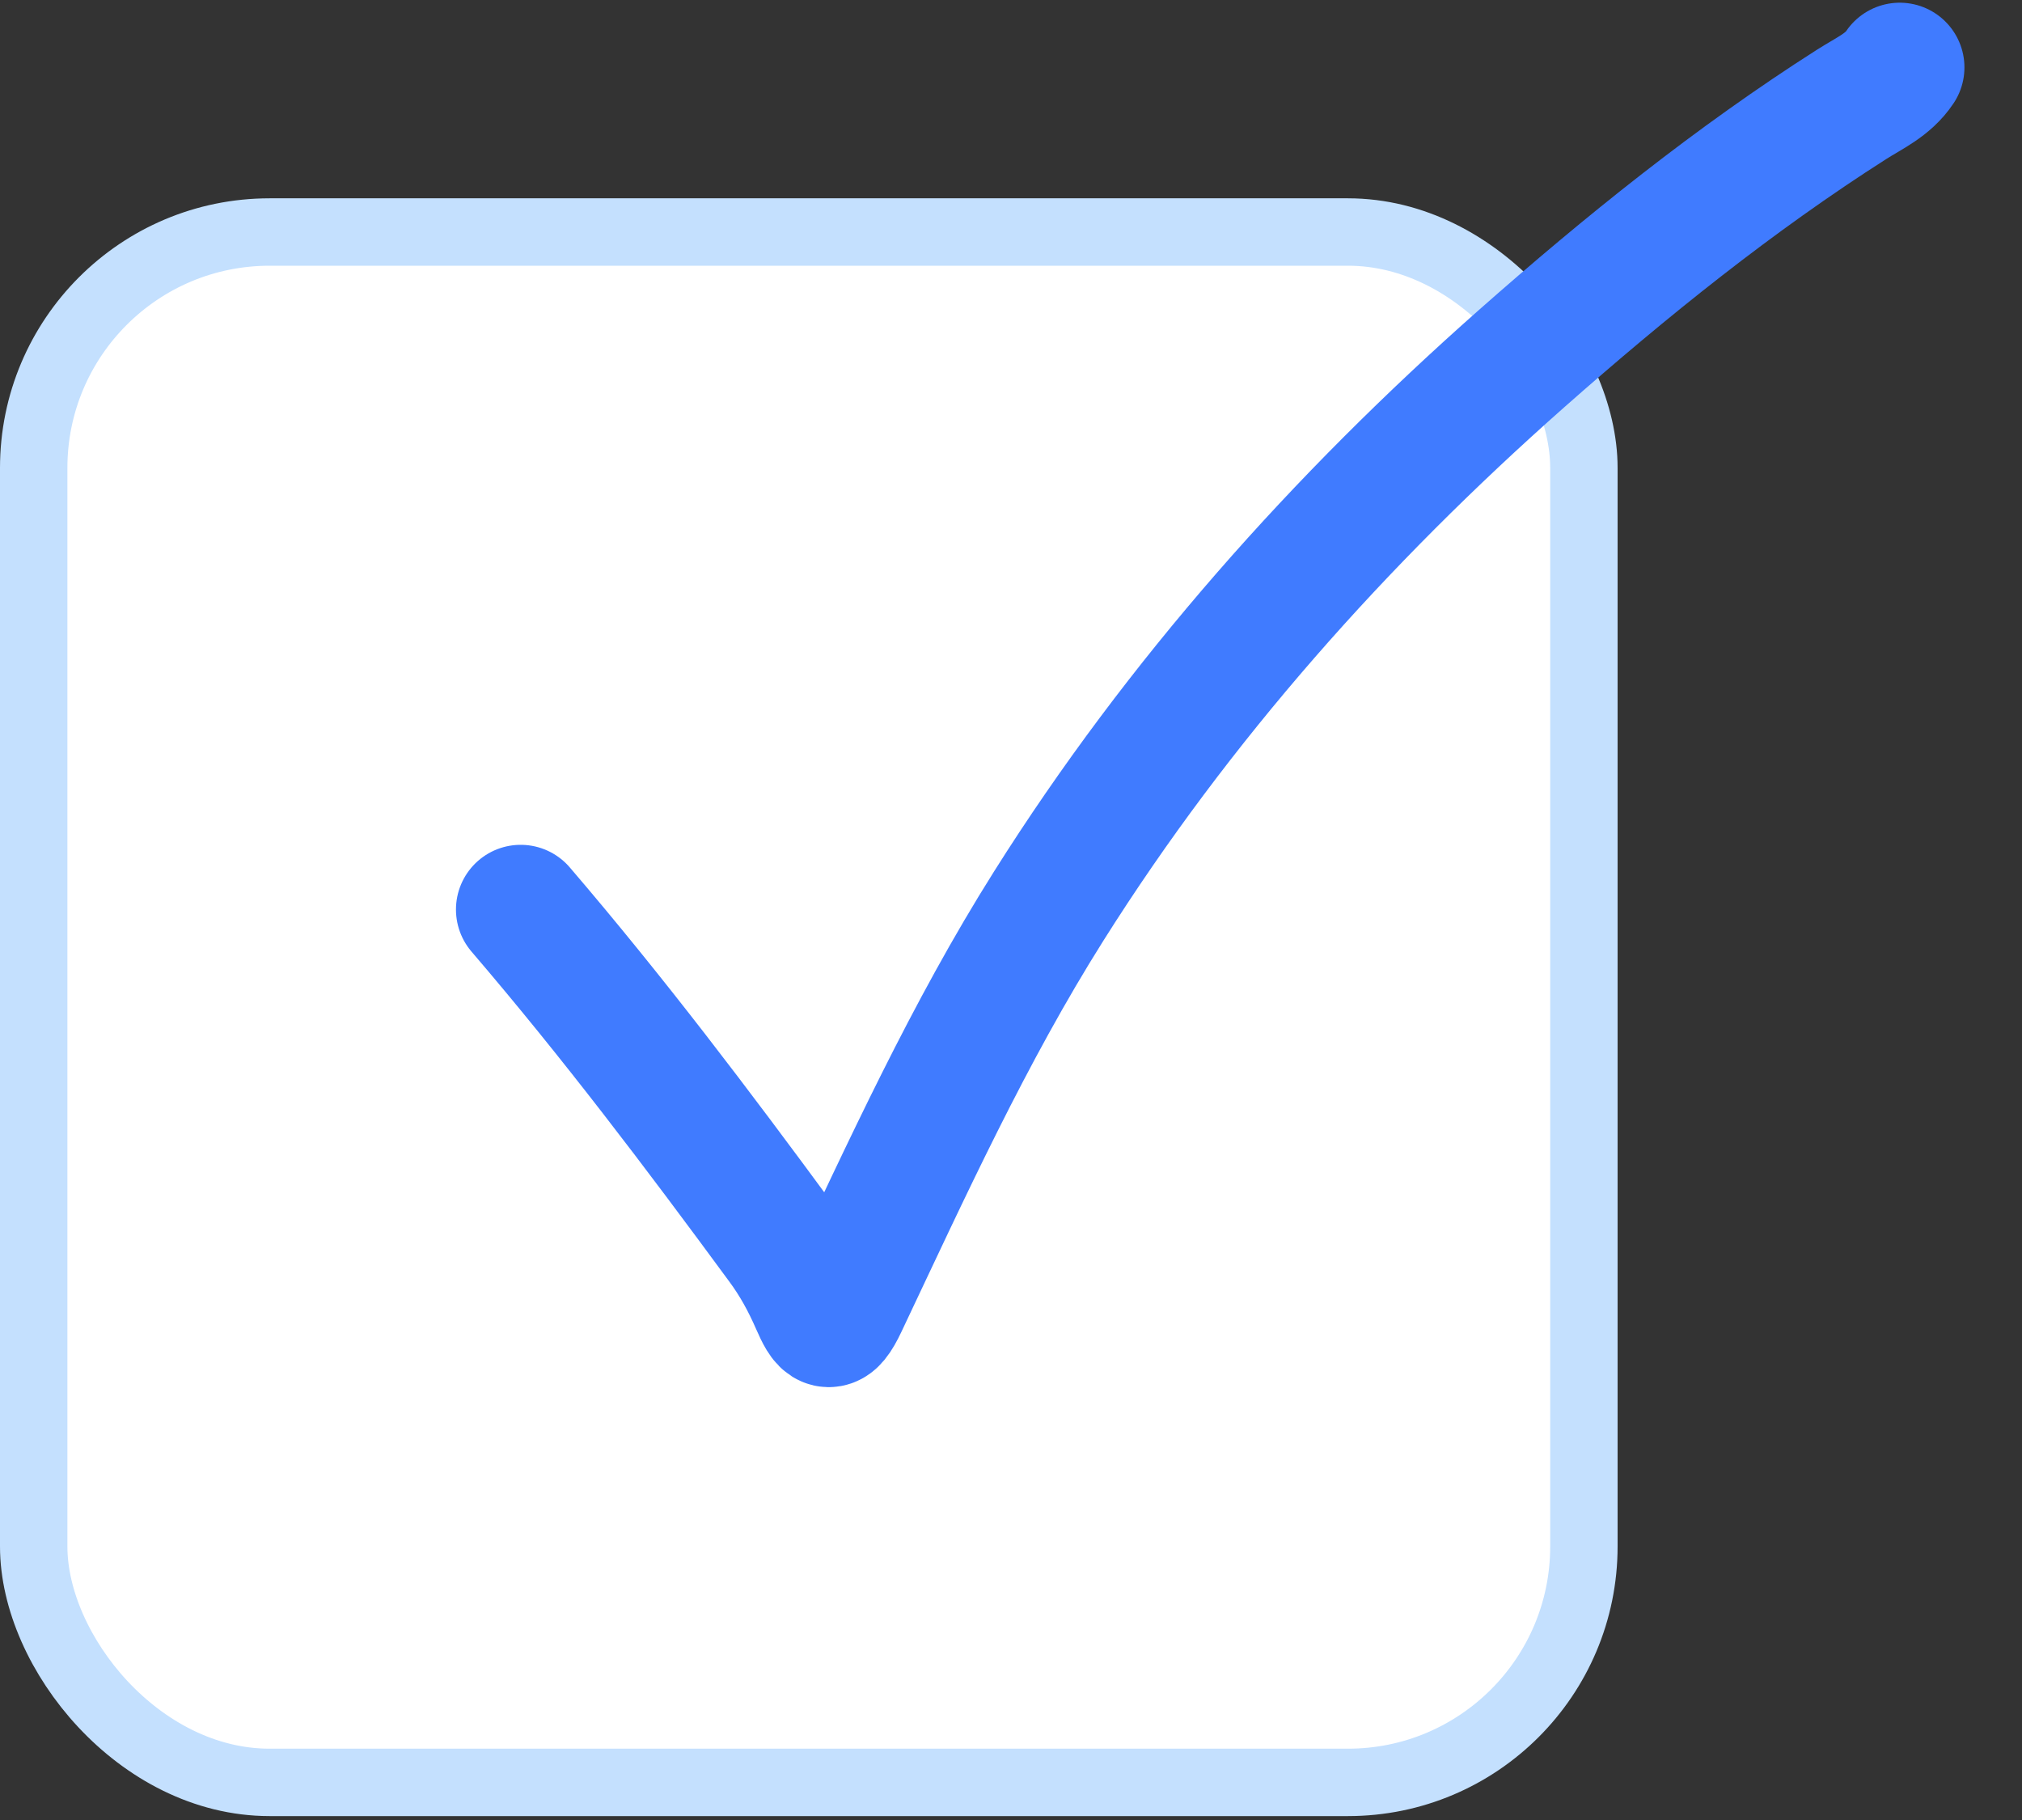 <?xml version="1.0" encoding="UTF-8"?> <svg xmlns="http://www.w3.org/2000/svg" width="30" height="27" viewBox="0 0 30 27" fill="none"><rect x="0" y="0" width="30" height="27" fill="#333333" stroke="none"/> <rect x="0.5" y="3.442" width="23" height="23" rx="3.5" fill="white" stroke="#C4E0FE"></rect> <path d="M7.725 13.493C9.098 15.095 10.347 16.748 11.594 18.444C11.802 18.726 11.957 19.01 12.097 19.33C12.243 19.662 12.312 19.758 12.507 19.346C13.457 17.339 14.374 15.322 15.562 13.438C17.488 10.383 19.878 7.704 22.579 5.317C24.121 3.955 25.738 2.653 27.476 1.546C27.737 1.38 28.012 1.261 28.186 1" stroke="#407BFF" stroke-width="1.92" stroke-linecap="round"></path> </svg> 